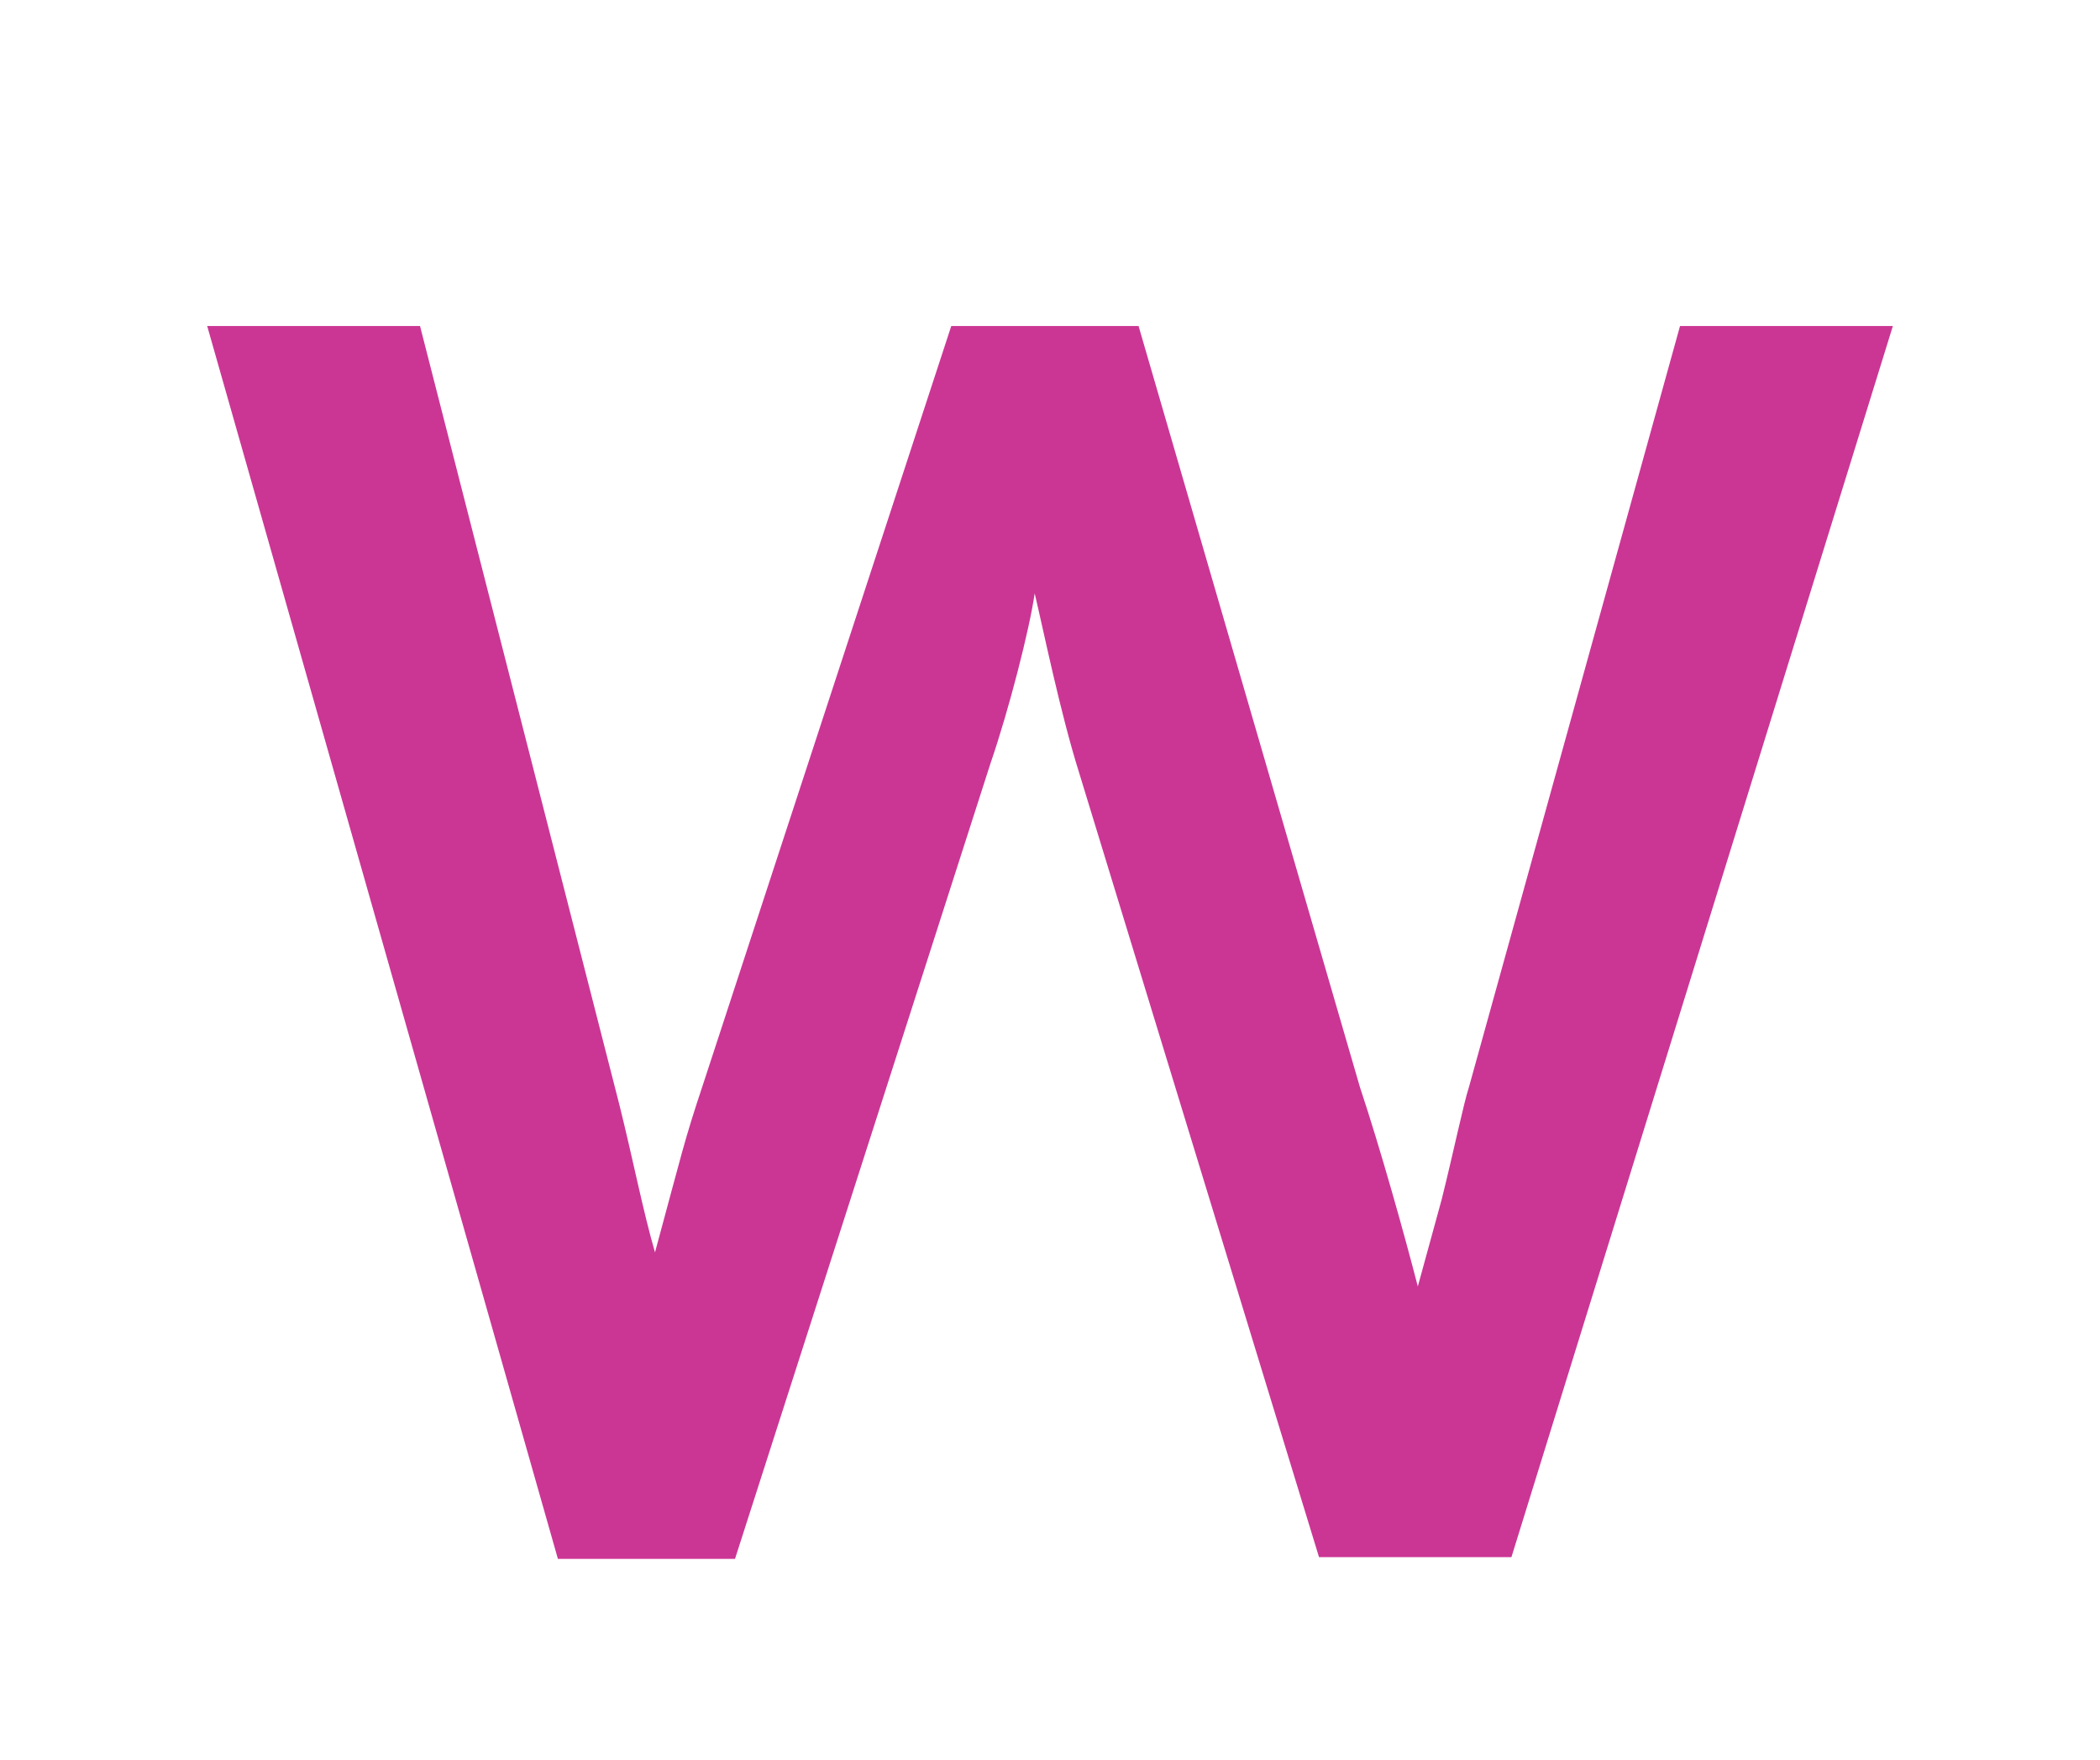 <?xml version="1.0" encoding="utf-8"?>
<!-- Generator: Adobe Illustrator 16.0.0, SVG Export Plug-In . SVG Version: 6.00 Build 0)  -->
<!DOCTYPE svg PUBLIC "-//W3C//DTD SVG 1.1//EN" "http://www.w3.org/Graphics/SVG/1.1/DTD/svg11.dtd">
<svg version="1.1" id="Layer_1" xmlns="http://www.w3.org/2000/svg" xmlns:xlink="http://www.w3.org/1999/xlink" x="0px" y="0px"
	 width="74px" height="62px" viewBox="0 0 74 62" enable-background="new 0 0 74 62" xml:space="preserve">
<path fill="#CB3694" d="M53.26,54.865H46.48L38.02,27.207c-0.66-2.101-1.26-5.04-1.559-6.3c-0.182,1.26-0.9,4.079-1.561,5.999
	l-9,28.02h-6.24L7.301,11.487h7.5l7.02,27.419c0.48,1.92,0.84,3.779,1.26,5.22c0.961-3.54,1.02-3.899,1.68-5.88l8.76-26.759h6.6
	l7.801,26.819c0.719,2.159,1.559,5.159,2.039,7.02l0.84-3.061c0.42-1.68,0.781-3.42,0.961-3.959l7.439-26.819h7.5L53.26,54.865z"/>
</svg>
